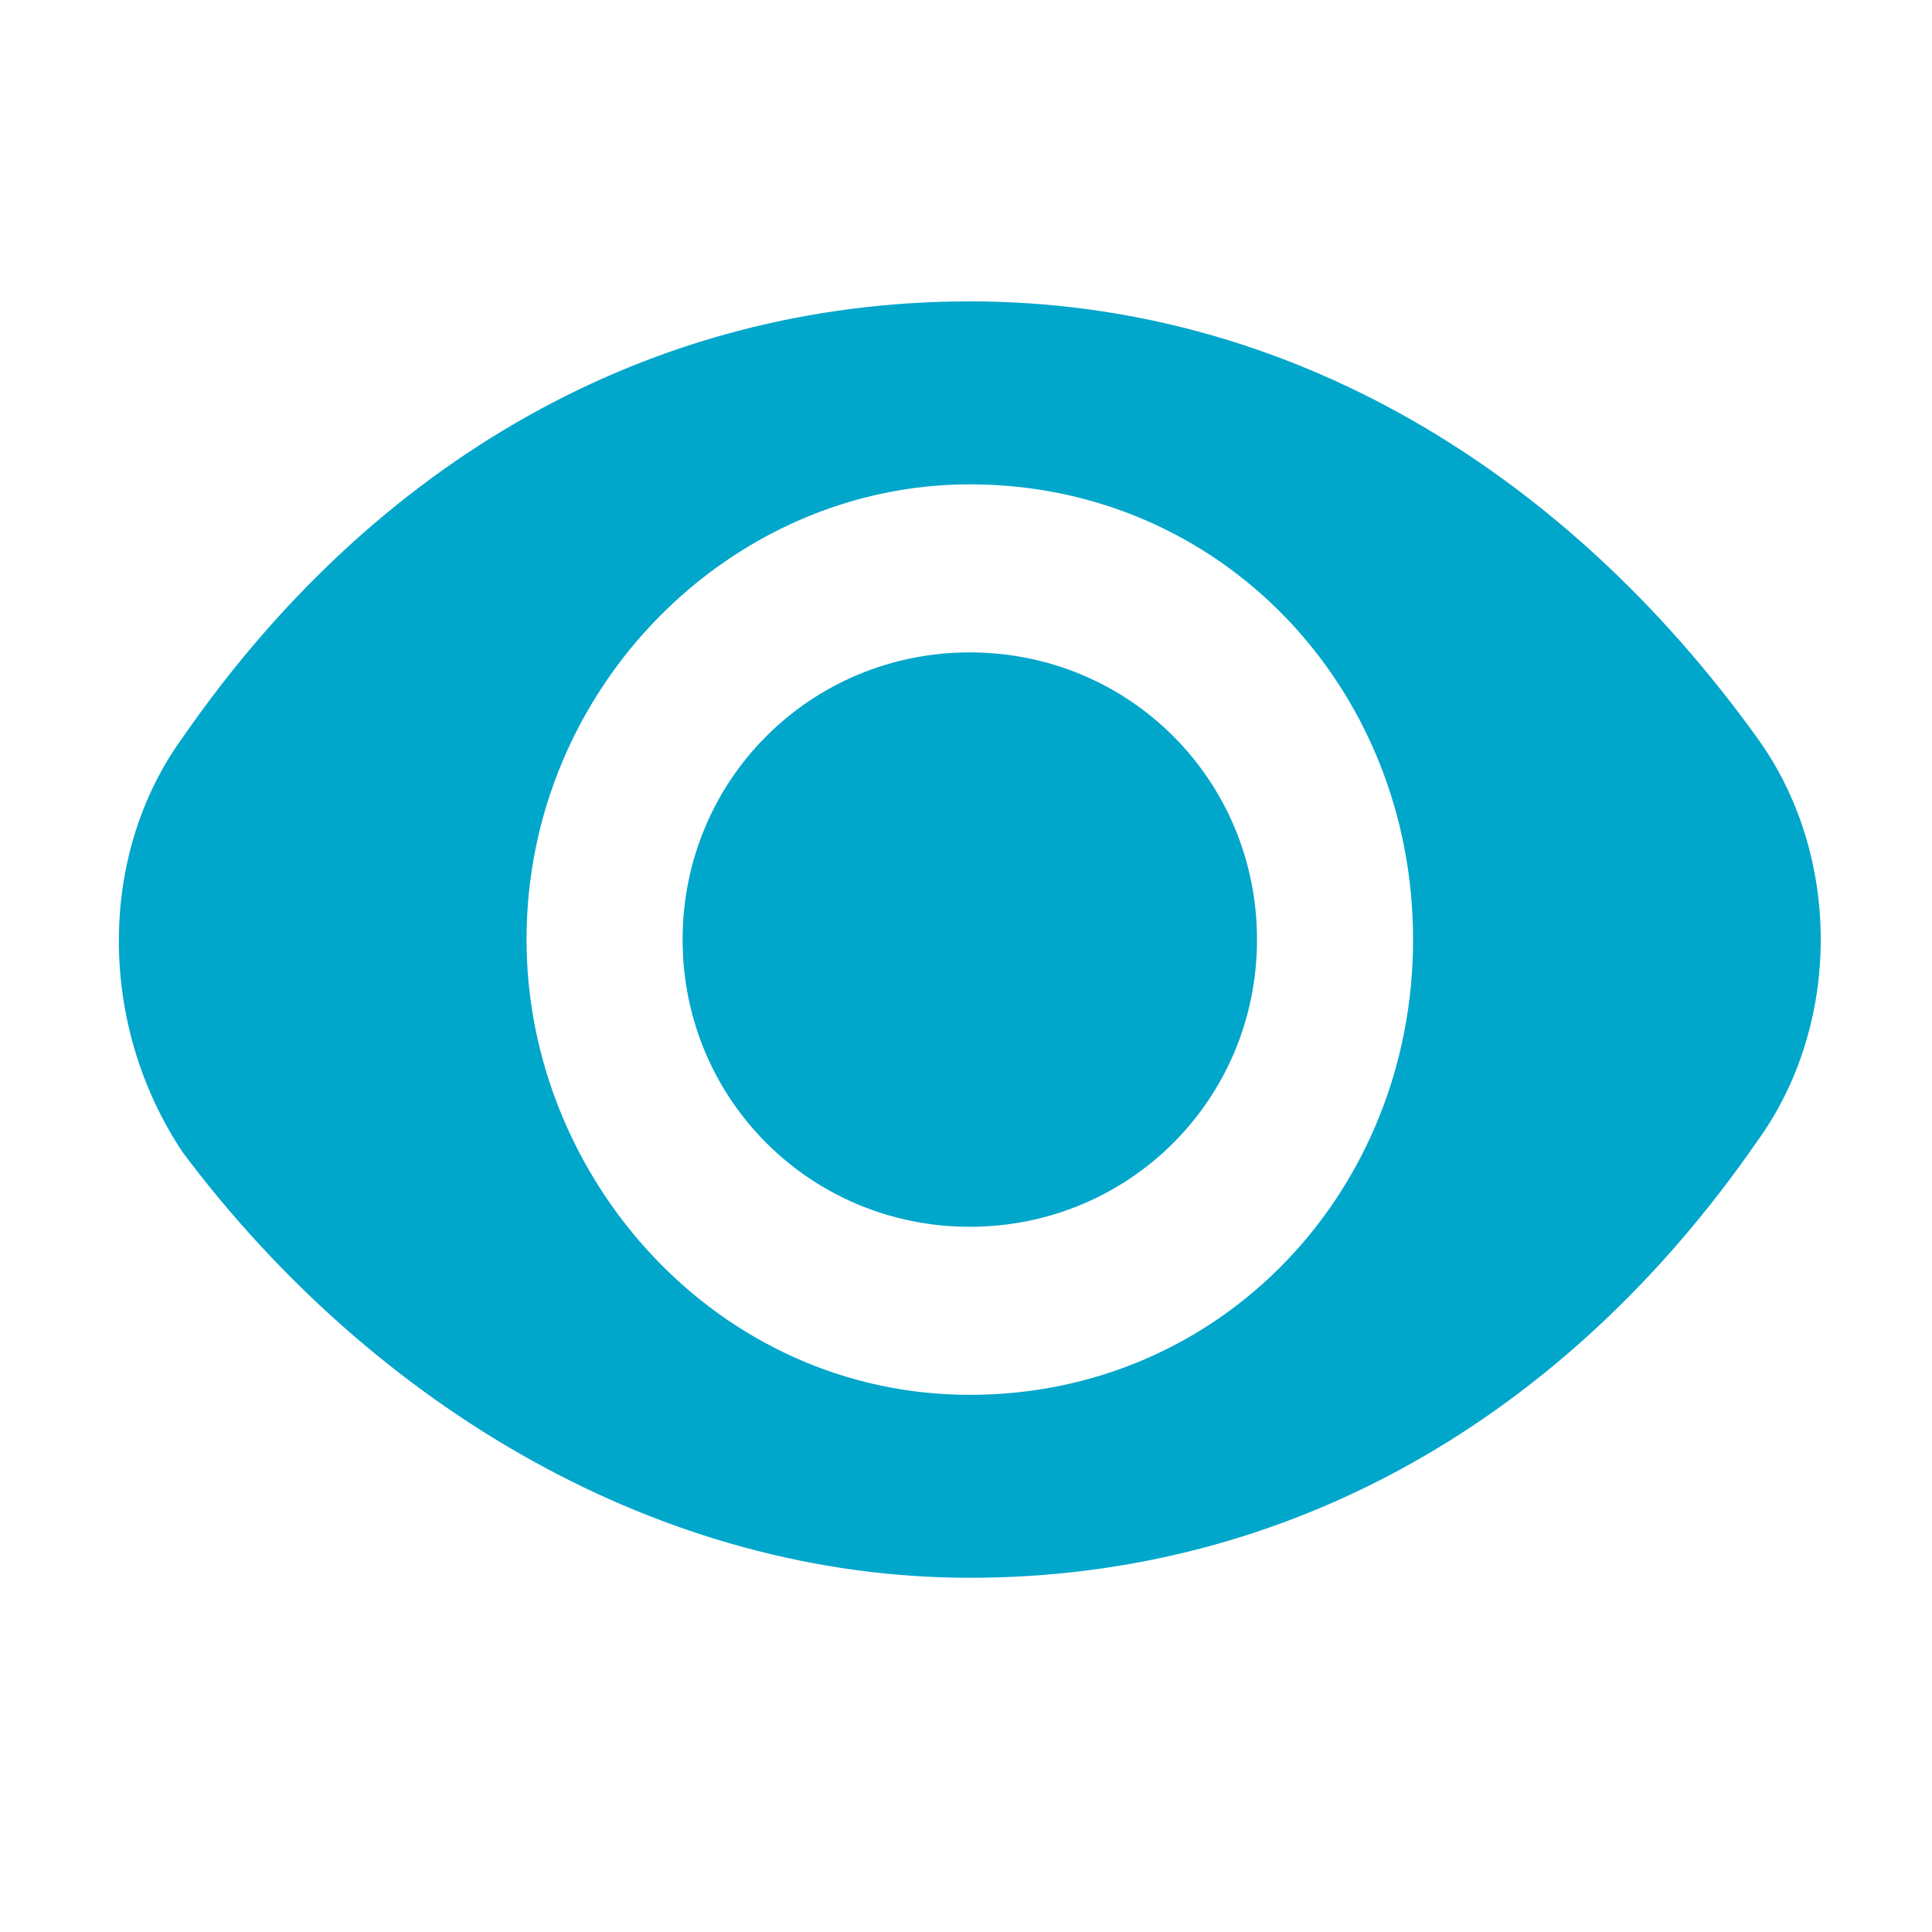 <?xml version="1.0" standalone="no"?><!DOCTYPE svg PUBLIC "-//W3C//DTD SVG 1.1//EN" "http://www.w3.org/Graphics/SVG/1.1/DTD/svg11.dtd"><svg t="1749775785585" class="icon" viewBox="0 0 1024 1024" version="1.1" xmlns="http://www.w3.org/2000/svg" p-id="48144" xmlns:xlink="http://www.w3.org/1999/xlink" width="60" height="60"><path d="M931.205 390.884C829.727 249.941 683.146 159.738 514.016 159.738s-315.711 84.566-417.19 231.146c-45.102 62.015-45.102 152.218 0 219.87 101.479 135.305 253.696 225.508 417.189 225.508 169.131 0 315.711-84.565 417.189-231.146 45.103-62.014 45.103-152.218 0.001-214.232M514.016 739.293c-133.35 0-234.944-114.292-234.944-241.293 0-133.35 107.944-241.293 234.944-241.293C647.36 256.707 748.96 364.65 748.96 498c0 133.345-101.6 241.293-234.944 241.293m0-393.511c-84.565 0-152.218 67.652-152.218 152.218s67.652 152.218 152.218 152.218S666.233 582.565 666.233 498s-67.652-152.218-152.217-152.218" fill="#01A6CB" p-id="48145"></path></svg>